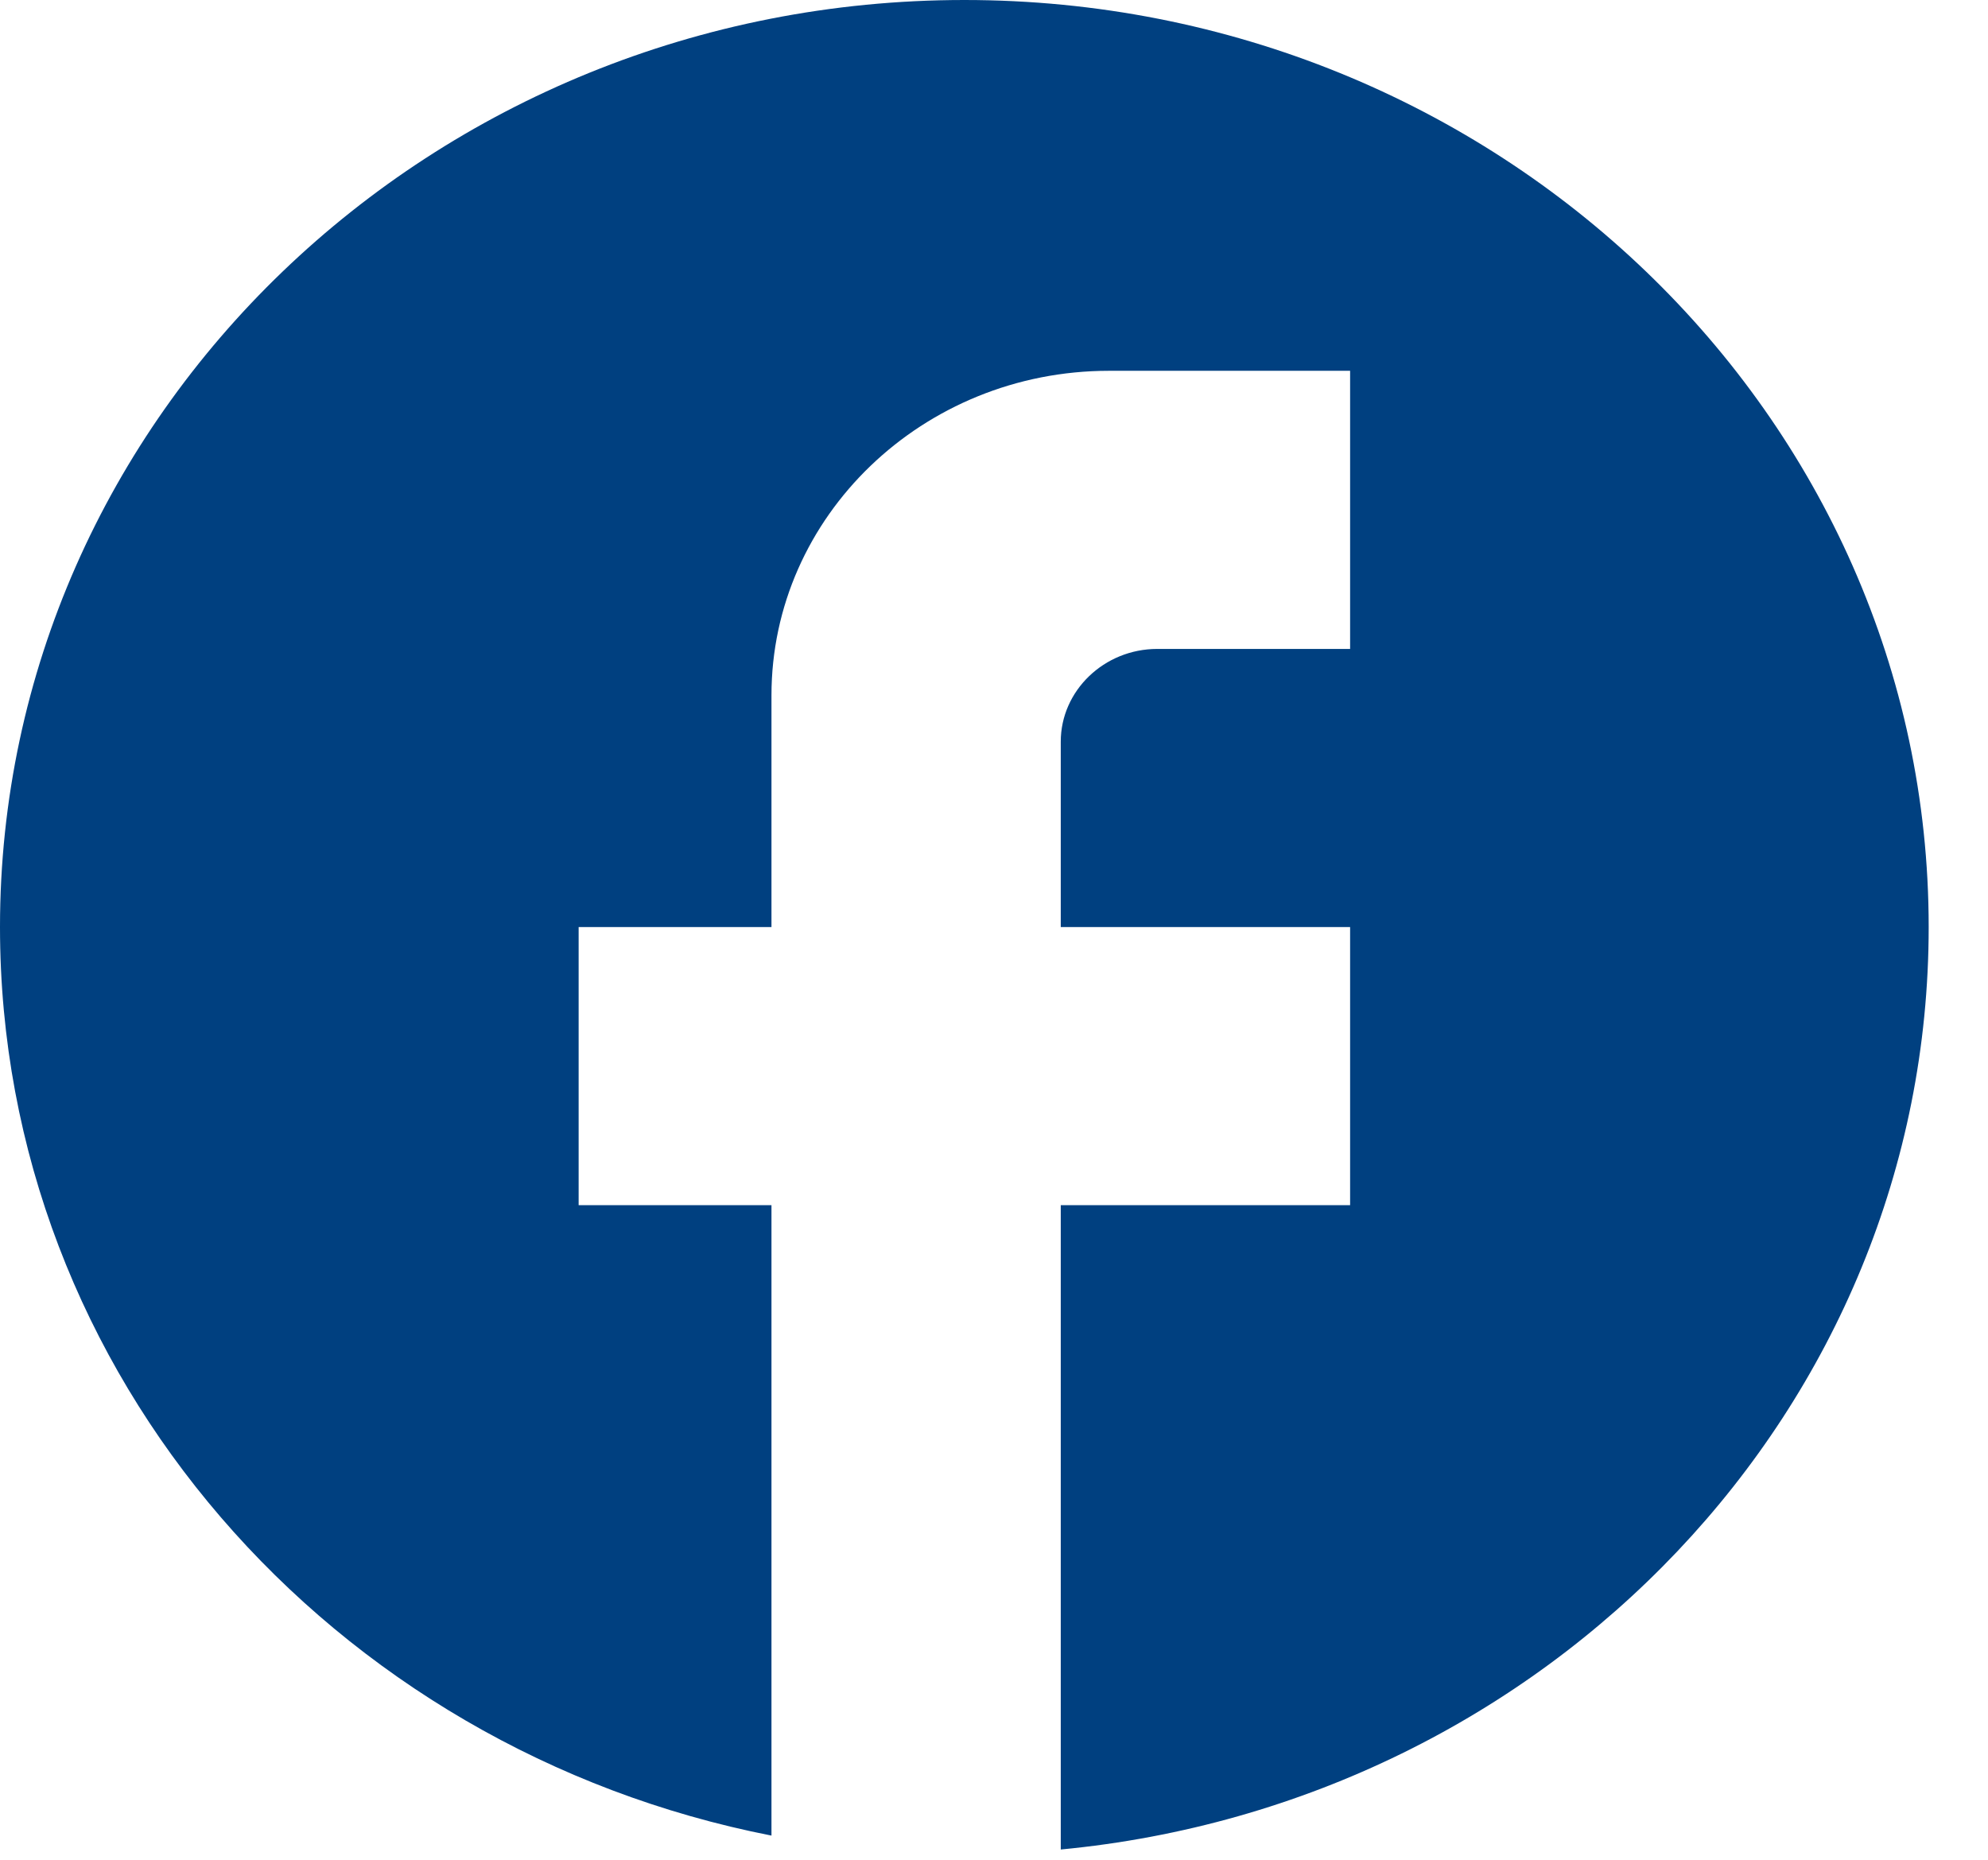 <svg width="31" height="29" viewBox="0 0 31 29" fill="none" xmlns="http://www.w3.org/2000/svg">
<path d="M30.075 14.456C30.075 6.476 23.338 0 15.038 0C6.737 0 0 6.476 0 14.456C0 21.453 5.173 27.279 12.03 28.623V18.793H9.023V14.456H12.03V10.842C12.03 8.052 14.391 5.782 17.293 5.782H21.053V10.119H18.045C17.218 10.119 16.541 10.77 16.541 11.565V14.456H21.053V18.793H16.541V28.84C24.135 28.117 30.075 21.959 30.075 14.456Z" fill="#004080"/>
</svg>
